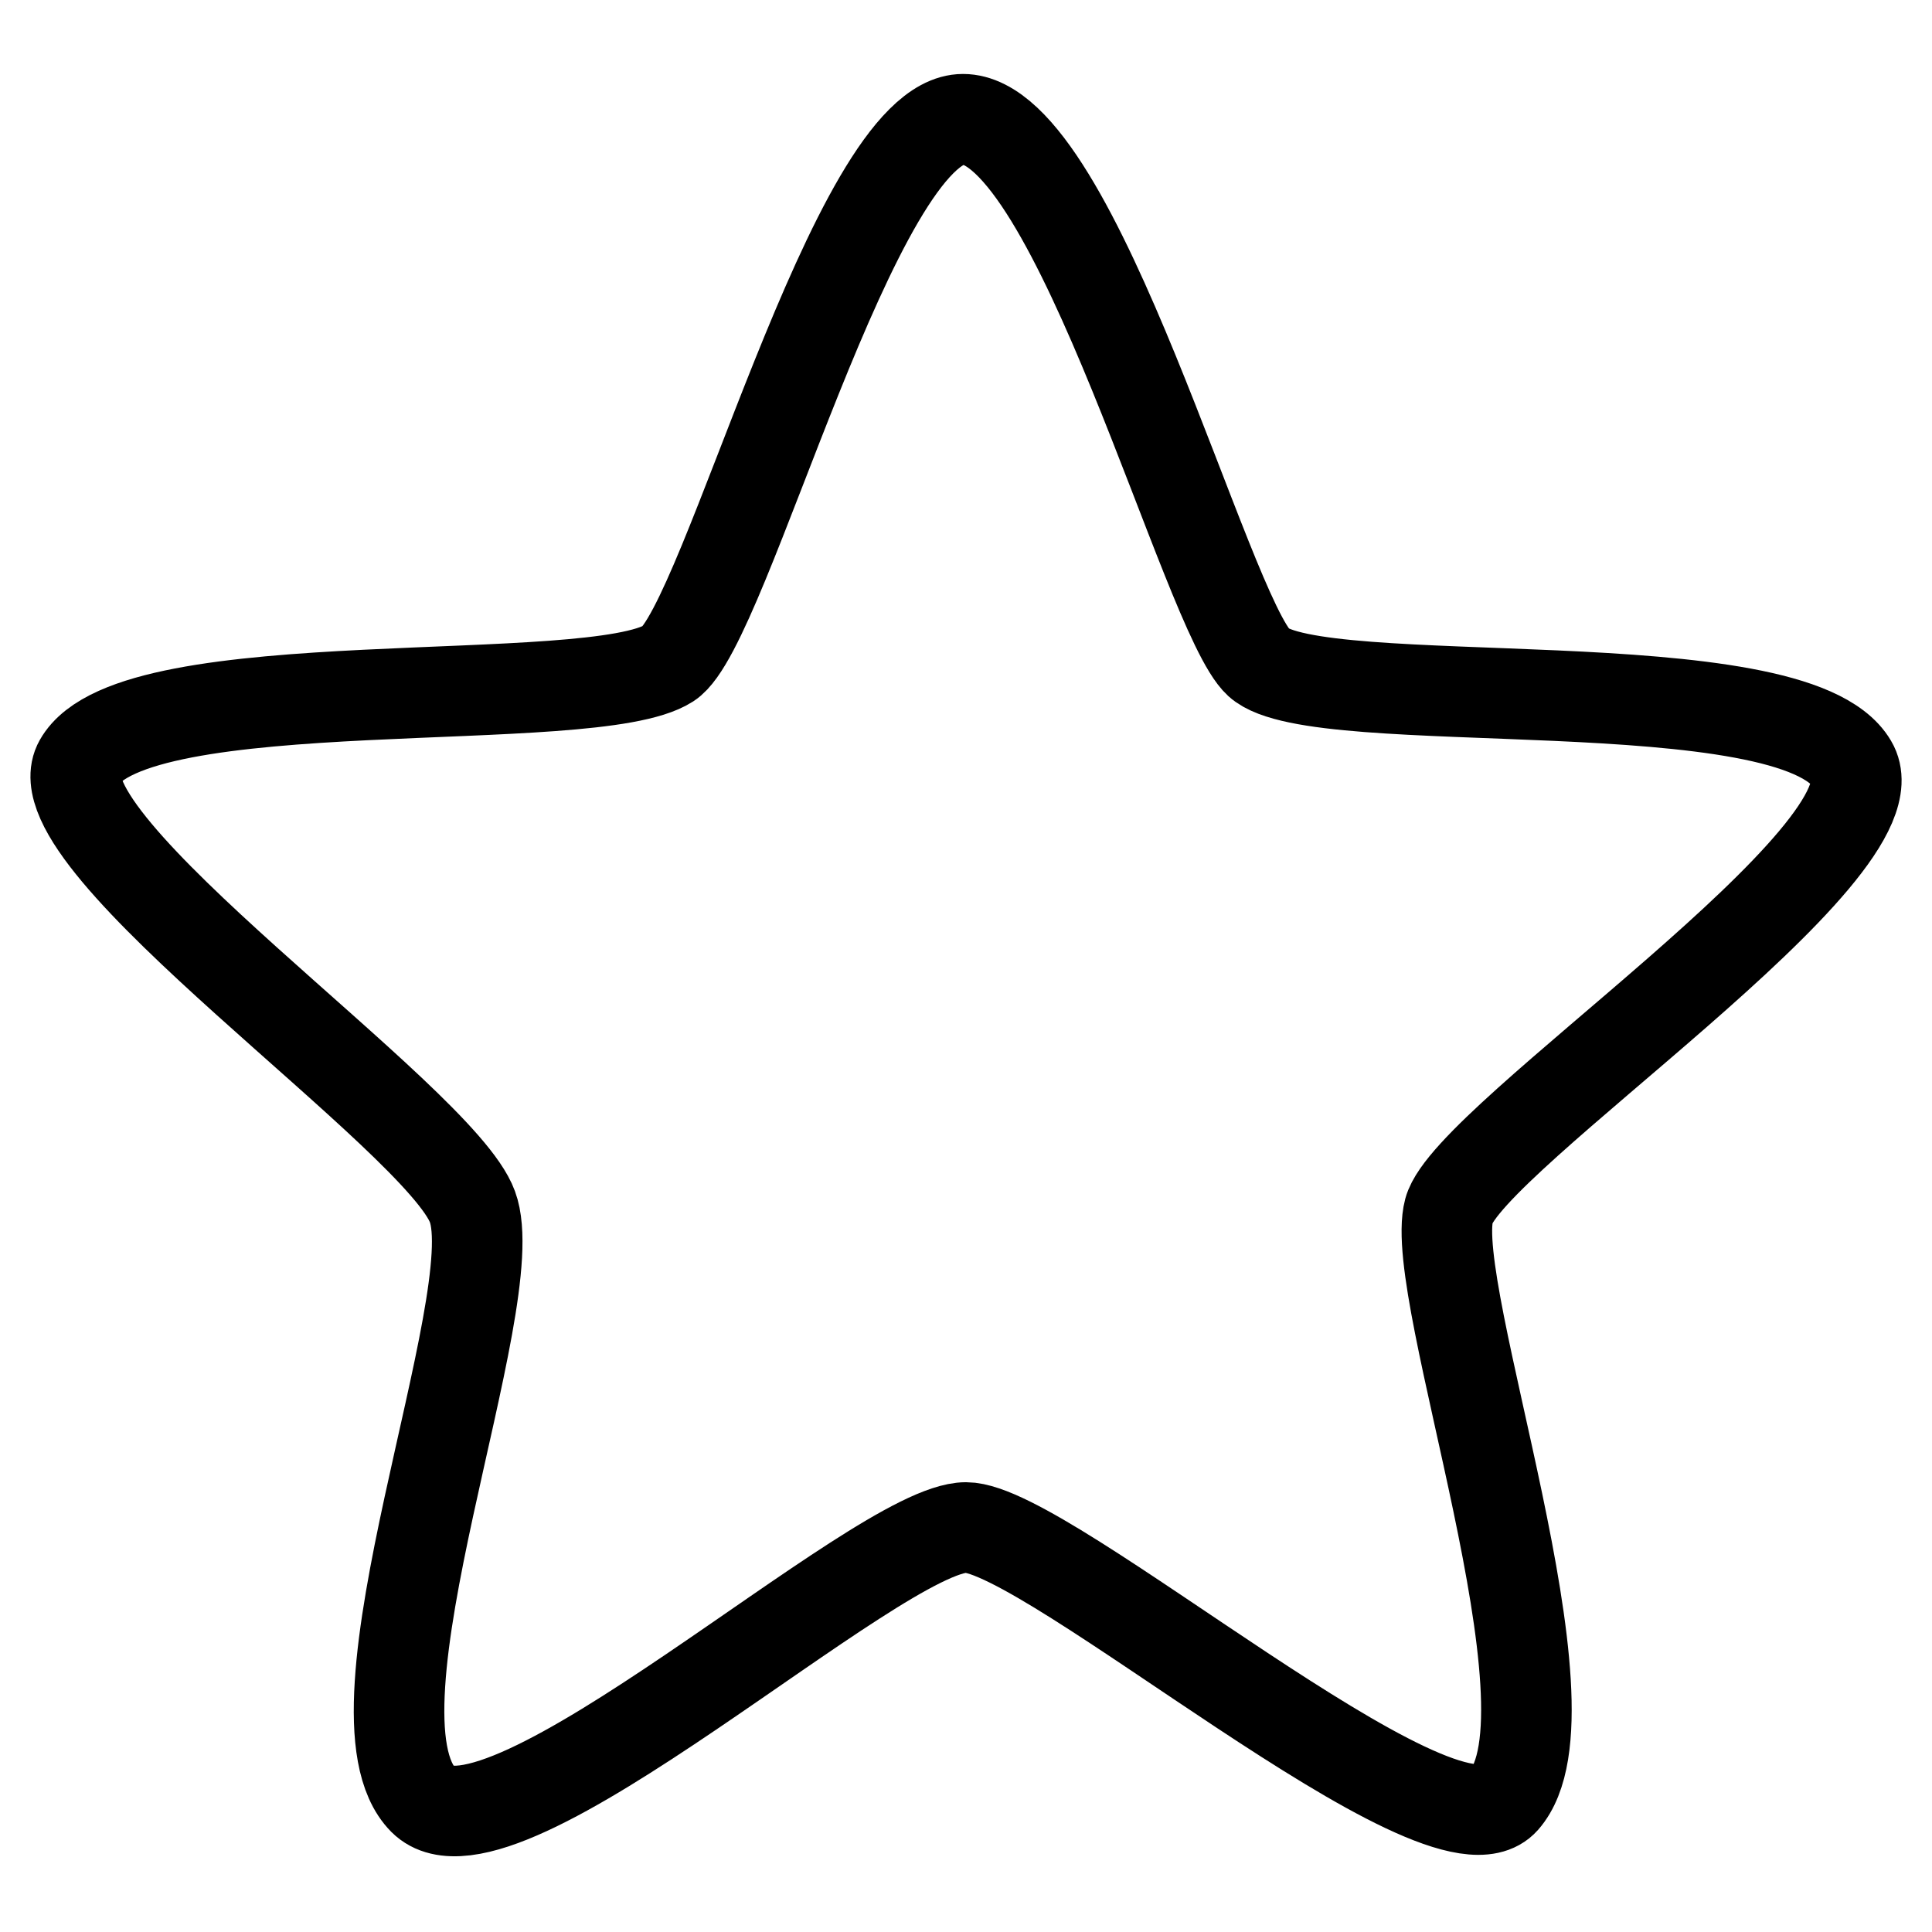<?xml version="1.0" encoding="utf-8"?>
<!-- Svg Vector Icons : http://www.onlinewebfonts.com/icon -->
<!DOCTYPE svg PUBLIC "-//W3C//DTD SVG 1.1//EN" "http://www.w3.org/Graphics/SVG/1.1/DTD/svg11.dtd">
<svg version="1.1" xmlns="http://www.w3.org/2000/svg" xmlns:xlink="http://www.w3.org/1999/xlink" x="0px" y="0px" viewBox="0 0 256 256" enable-background="new 0 0 256 256" xml:space="preserve">
<g><g><path stroke-width="12" fill-opacity="0" stroke="#000000"  d="M192,160.4c-2.9,10.8,17.7,66.3,7.3,78.1c-8.3,9.4-60.5-36.1-71.3-36.1c-11.8,0-61.7,46.3-71.9,36.1c-11.3-11.4,11.1-66.2,6.5-78.6c-4.3-11.8-58.1-48.3-52.1-58.9c7.2-12.8,68-6.6,78.1-13.1c7.6-4.9,24.6-72.1,39-72.1c15.1,0,32.2,65.6,39.2,72c7.8,7.1,70.8,0.1,78.6,13.4C252.3,112.8,194.6,150.7,192,160.4z"/></g></g>
</svg>